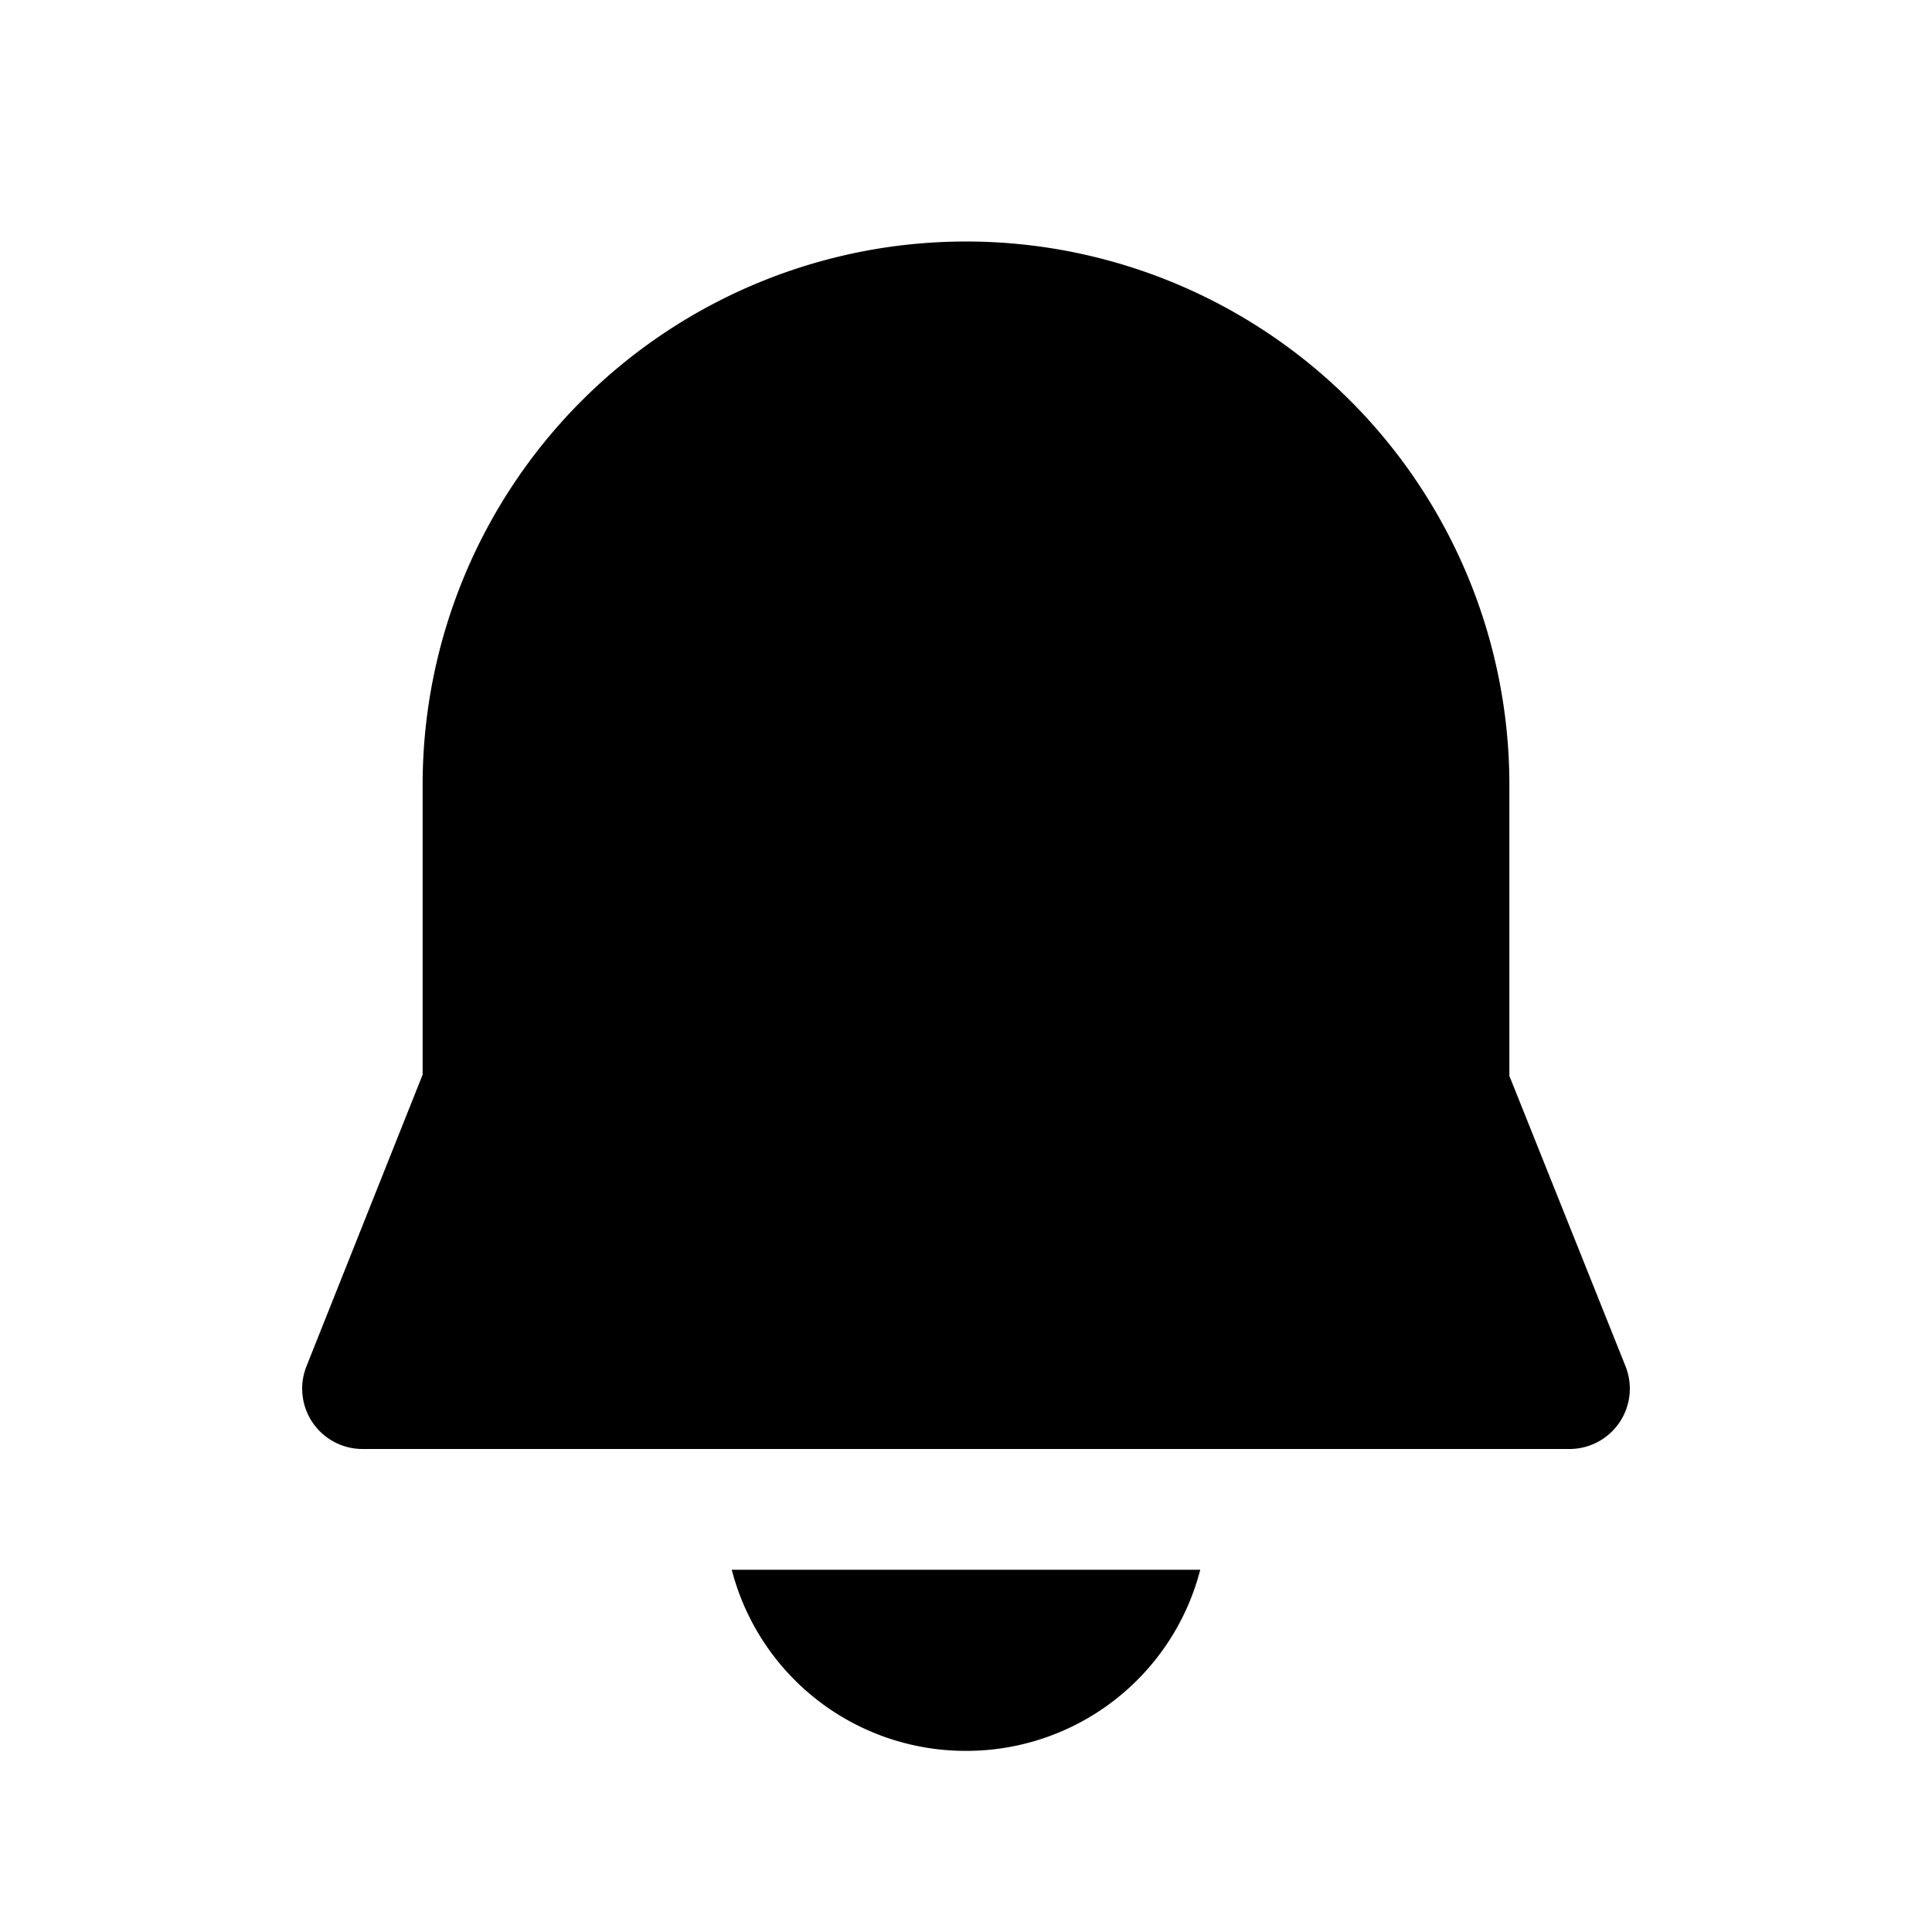 <svg width="16" height="16" viewBox="0 0 16 16" xmlns="http://www.w3.org/2000/svg"><path d="M8 2a4.5 4.5 0 0 0-4.5 4.5v2.4l-.96 2.41A.5.5 0 0 0 3 12h10a.5.5 0 0 0 .46-.69l-.96-2.4V6.5A4.5 4.5 0 0 0 8 2Zm0 12.5A2 2 0 0 1 6.06 13h3.88A2 2 0 0 1 8 14.5Z"/></svg>